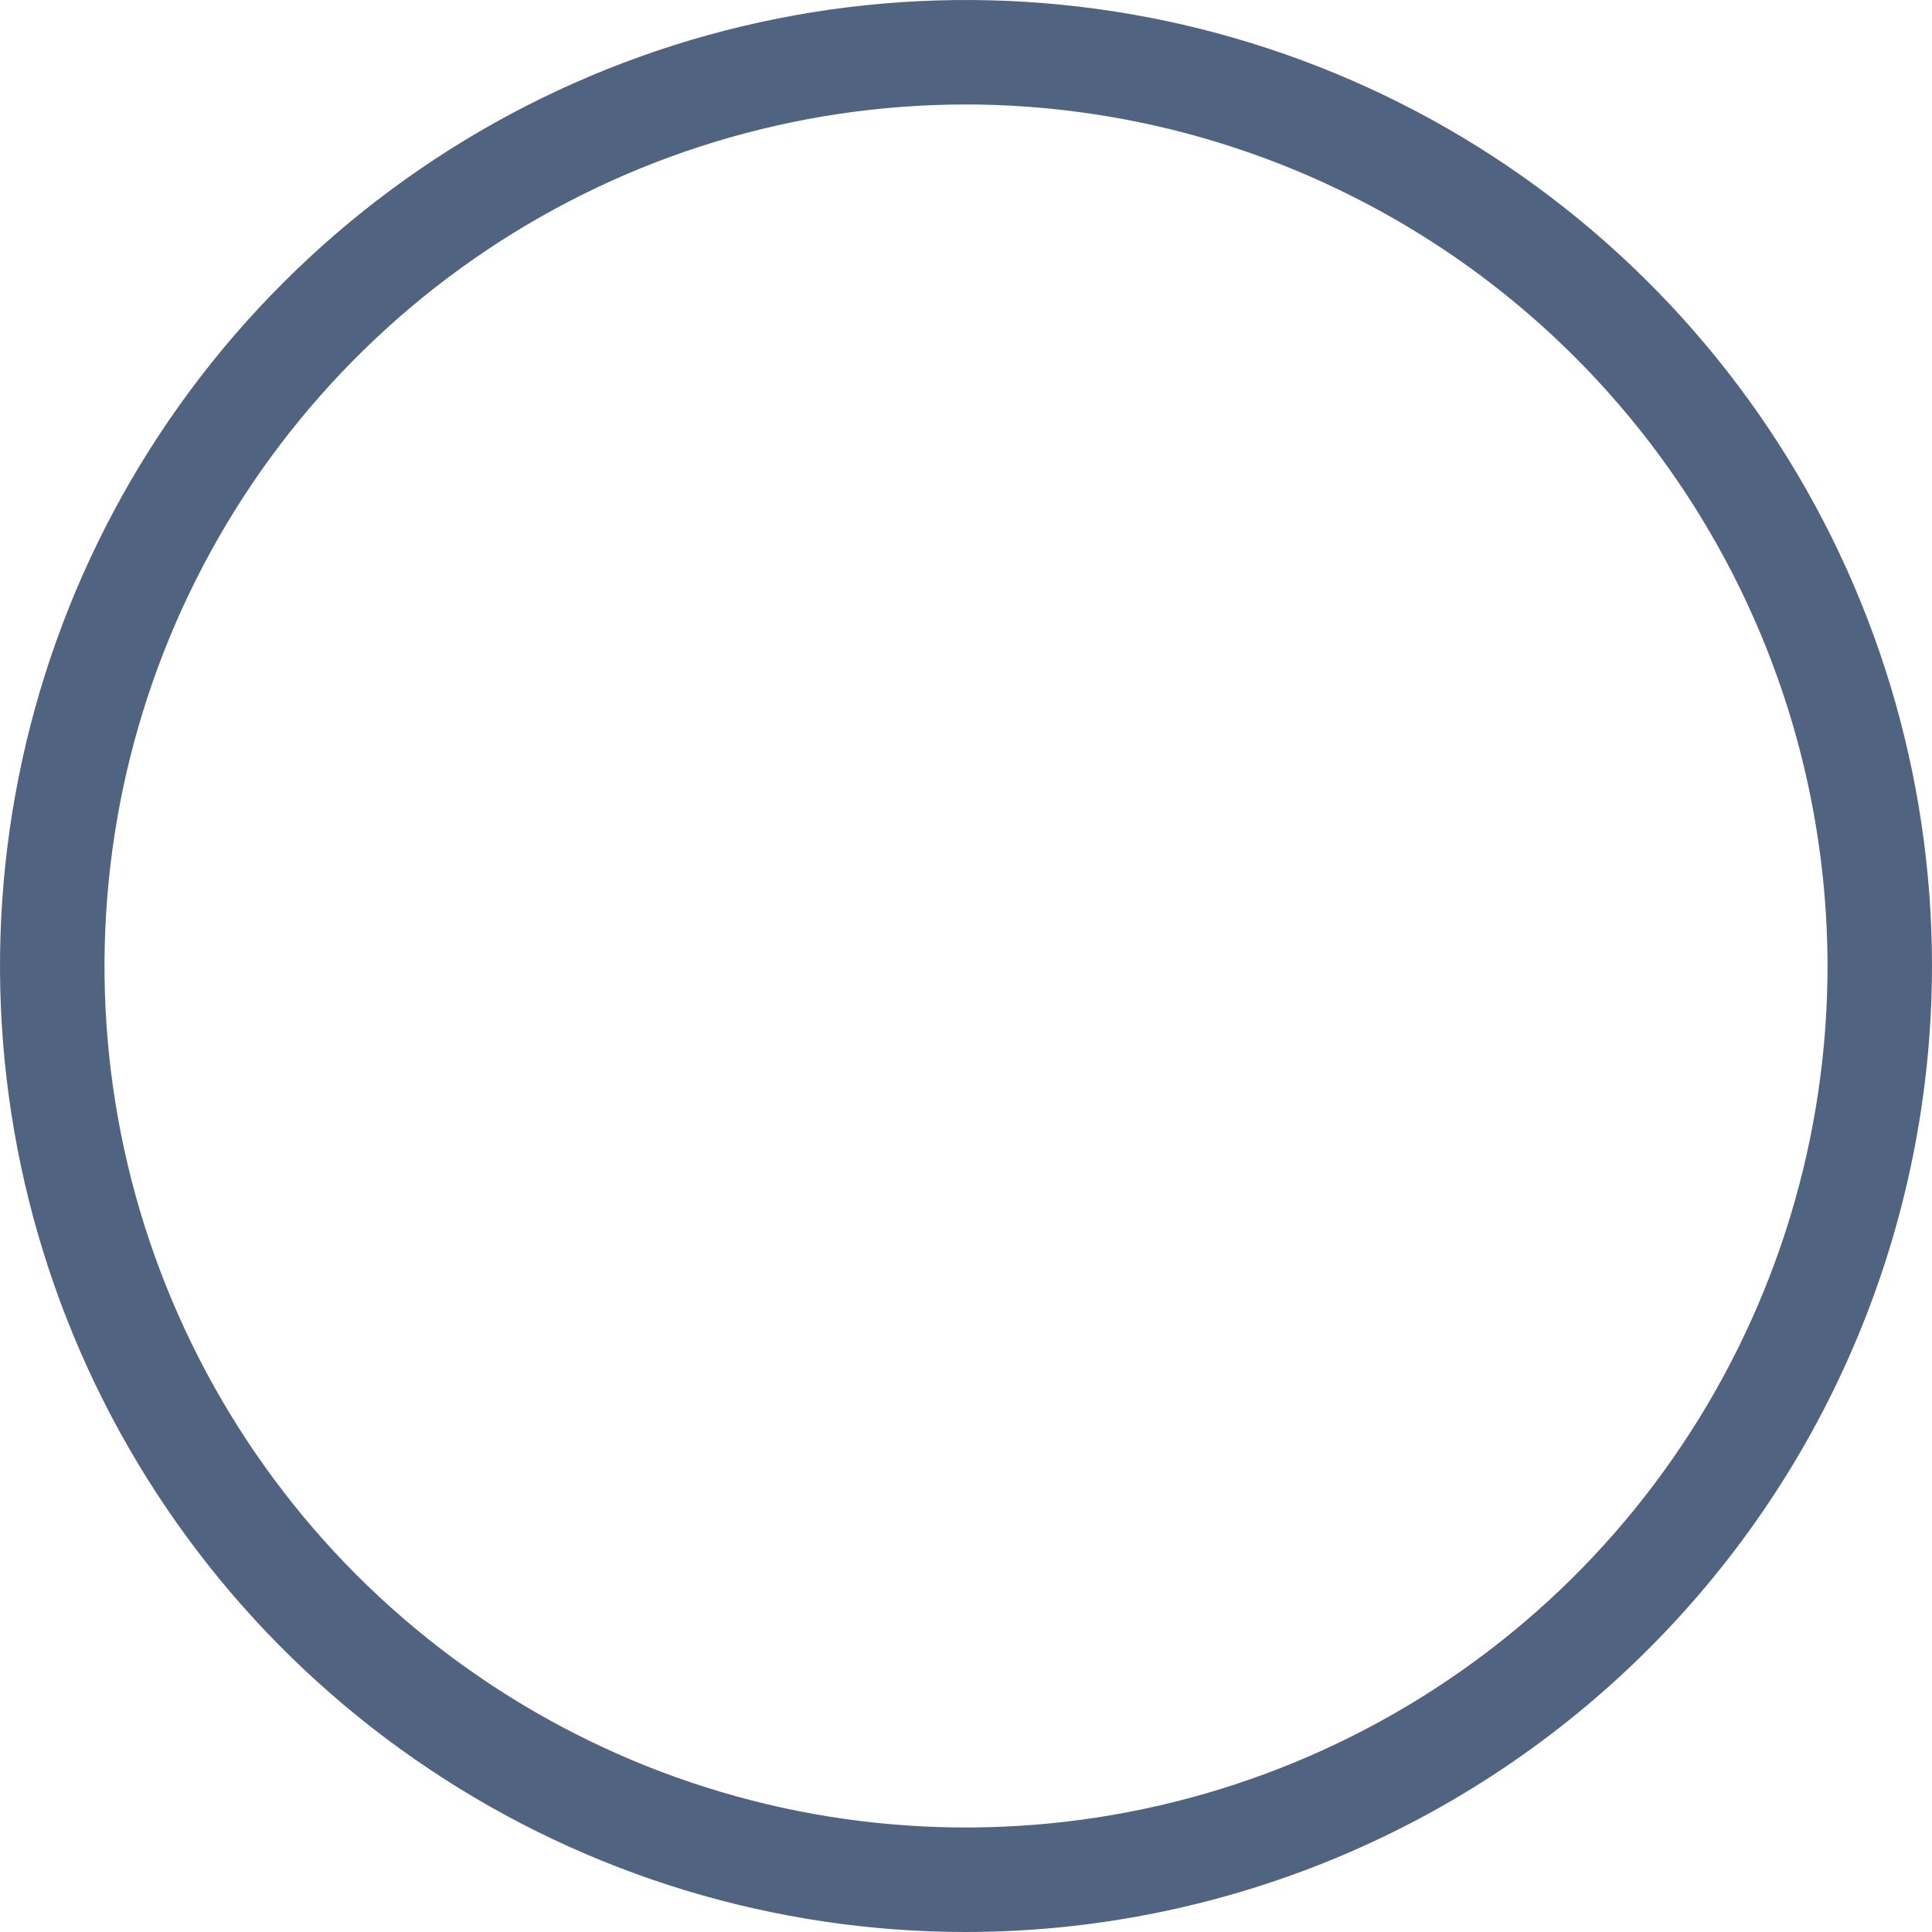 <svg width="28" height="28" viewBox="0 0 28 28" fill="none" xmlns="http://www.w3.org/2000/svg">
<path d="M14 28C11.231 28 8.524 27.179 6.222 25.64C3.92 24.102 2.125 21.916 1.066 19.358C0.006 16.799 -0.271 13.984 0.269 11.269C0.809 8.553 2.143 6.058 4.101 4.101C6.058 2.143 8.553 0.809 11.269 0.269C13.984 -0.271 16.799 0.006 19.358 1.066C21.916 2.125 24.102 3.92 25.64 6.222C27.179 8.524 28 11.231 28 14C27.996 17.712 26.52 21.27 23.895 23.895C21.27 26.52 17.712 27.996 14 28V28ZM14 1.514C11.53 1.514 9.116 2.247 7.063 3.619C5.01 4.991 3.41 6.941 2.465 9.222C1.52 11.504 1.273 14.014 1.754 16.436C2.236 18.858 3.425 21.083 5.171 22.829C6.918 24.575 9.142 25.764 11.564 26.246C13.986 26.727 16.497 26.48 18.778 25.535C21.06 24.59 23.01 22.99 24.381 20.936C25.753 18.883 26.486 16.469 26.486 14C26.482 10.69 25.165 7.516 22.824 5.175C20.484 2.835 17.31 1.518 14 1.514V1.514Z" fill="#506481"/>
</svg>
